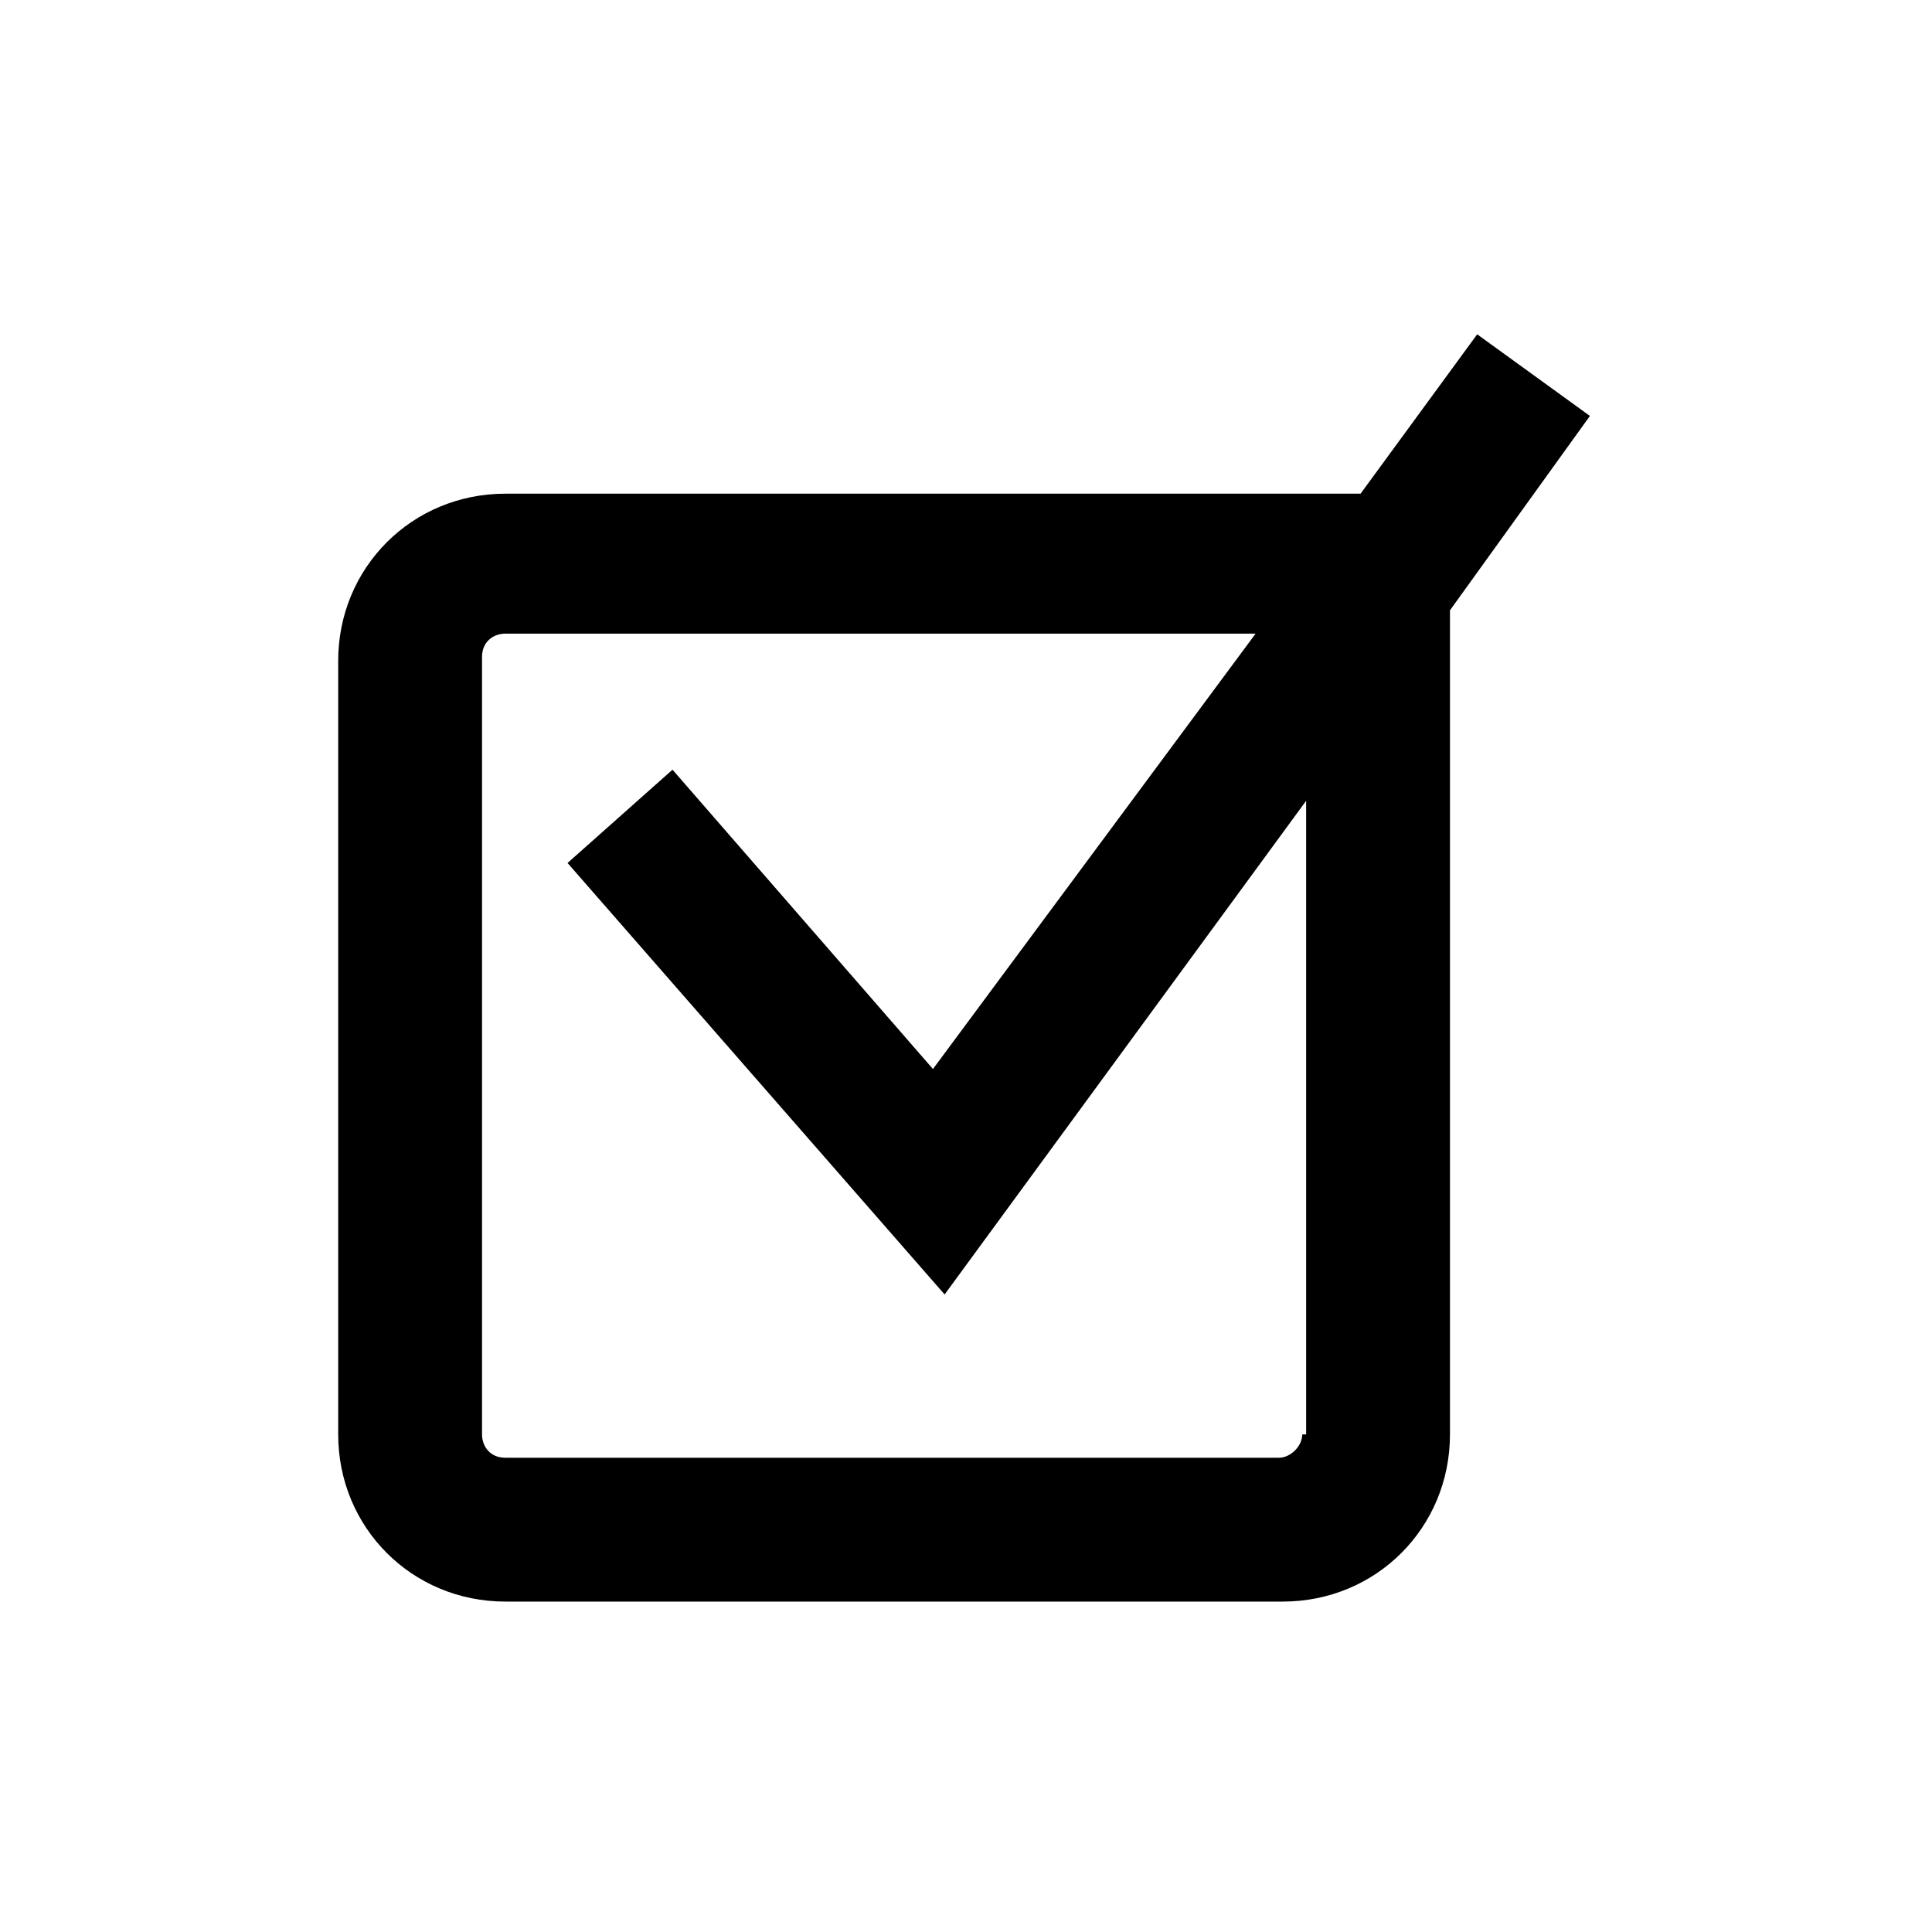 <?xml version="1.0" encoding="utf-8"?>
<!-- Generator: Adobe Illustrator 20.1.0, SVG Export Plug-In . SVG Version: 6.00 Build 0)  -->
<svg version="1.1" id="Capa_1" xmlns="http://www.w3.org/2000/svg" xmlns:xlink="http://www.w3.org/1999/xlink" x="0px" y="0px"
	 viewBox="0 0 49.7 49.7" style="enable-background:new 0 0 49.7 49.7;" xml:space="preserve">
<path d="M40.9,10.7L38,8.6l-3,4.1H13c-2.4,0-4.3,1.9-4.3,4.3v19.9c0,2.4,1.9,4.3,4.3,4.3h20c2.4,0,4.3-1.9,4.3-4.3V15.7L40.9,10.7z
	 M33.5,36.9c0,0.3-0.3,0.6-0.6,0.6H13c-0.4,0-0.6-0.3-0.6-0.6V16.9c0-0.4,0.3-0.6,0.6-0.6h19.3L24,27.5l-6.7-7.7l-2.7,2.4l9.7,11.1
	l9.3-12.7V36.9z"/>
</svg>
